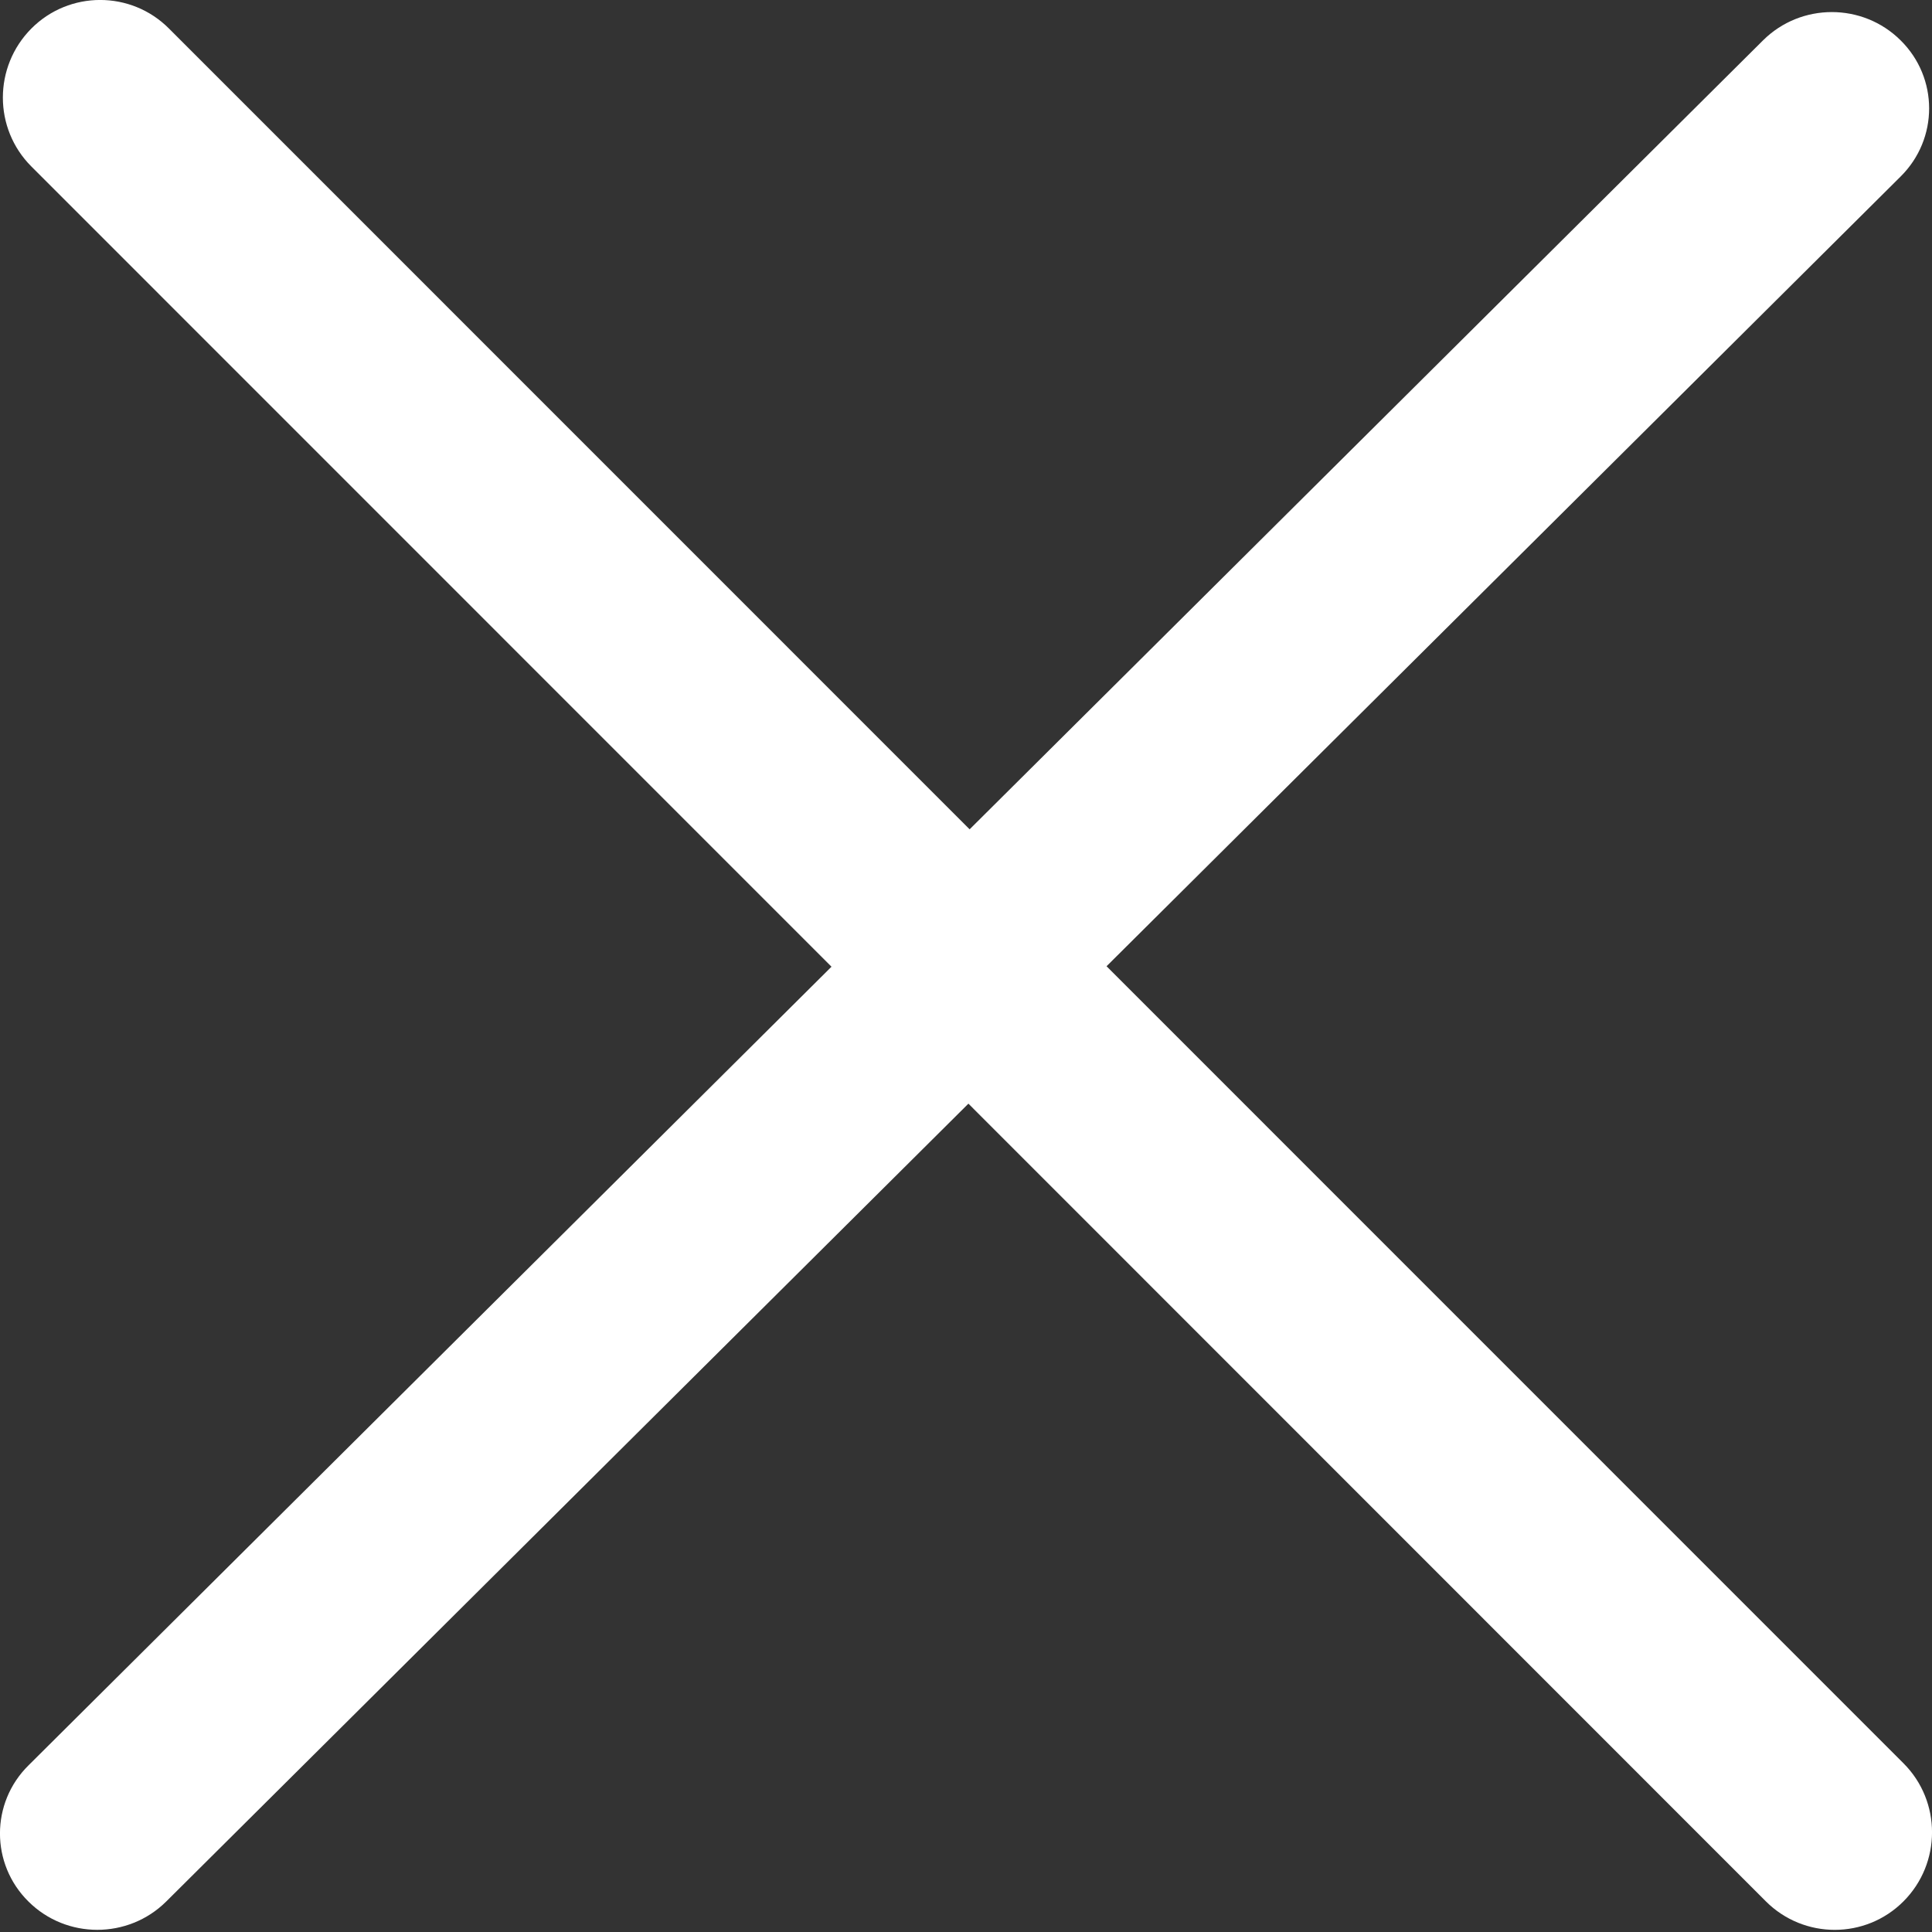 <svg width="16" height="16" viewBox="0 0 16 16" fill="none" xmlns="http://www.w3.org/2000/svg">
<rect x="0" y="0" width="16" height="16" fill="#333333" stroke="none"/>
<path d="M9.164 8.002L15.74 1.462C16.055 1.15 16.055 0.645 15.74 0.334C15.426 0.022 14.915 0.022 14.601 0.334L8.03 6.868L1.399 0.236C1.085 -0.079 0.574 -0.079 0.26 0.236C-0.055 0.553 -0.055 1.064 0.26 1.379L6.886 8.006L0.236 14.62C-0.079 14.931 -0.079 15.437 0.236 15.748C0.55 16.06 1.061 16.06 1.376 15.748L8.02 9.14L14.624 15.746C14.939 16.061 15.45 16.061 15.764 15.746C16.079 15.43 16.079 14.918 15.764 14.603L9.164 8.002Z" fill="white"/>
</svg>
